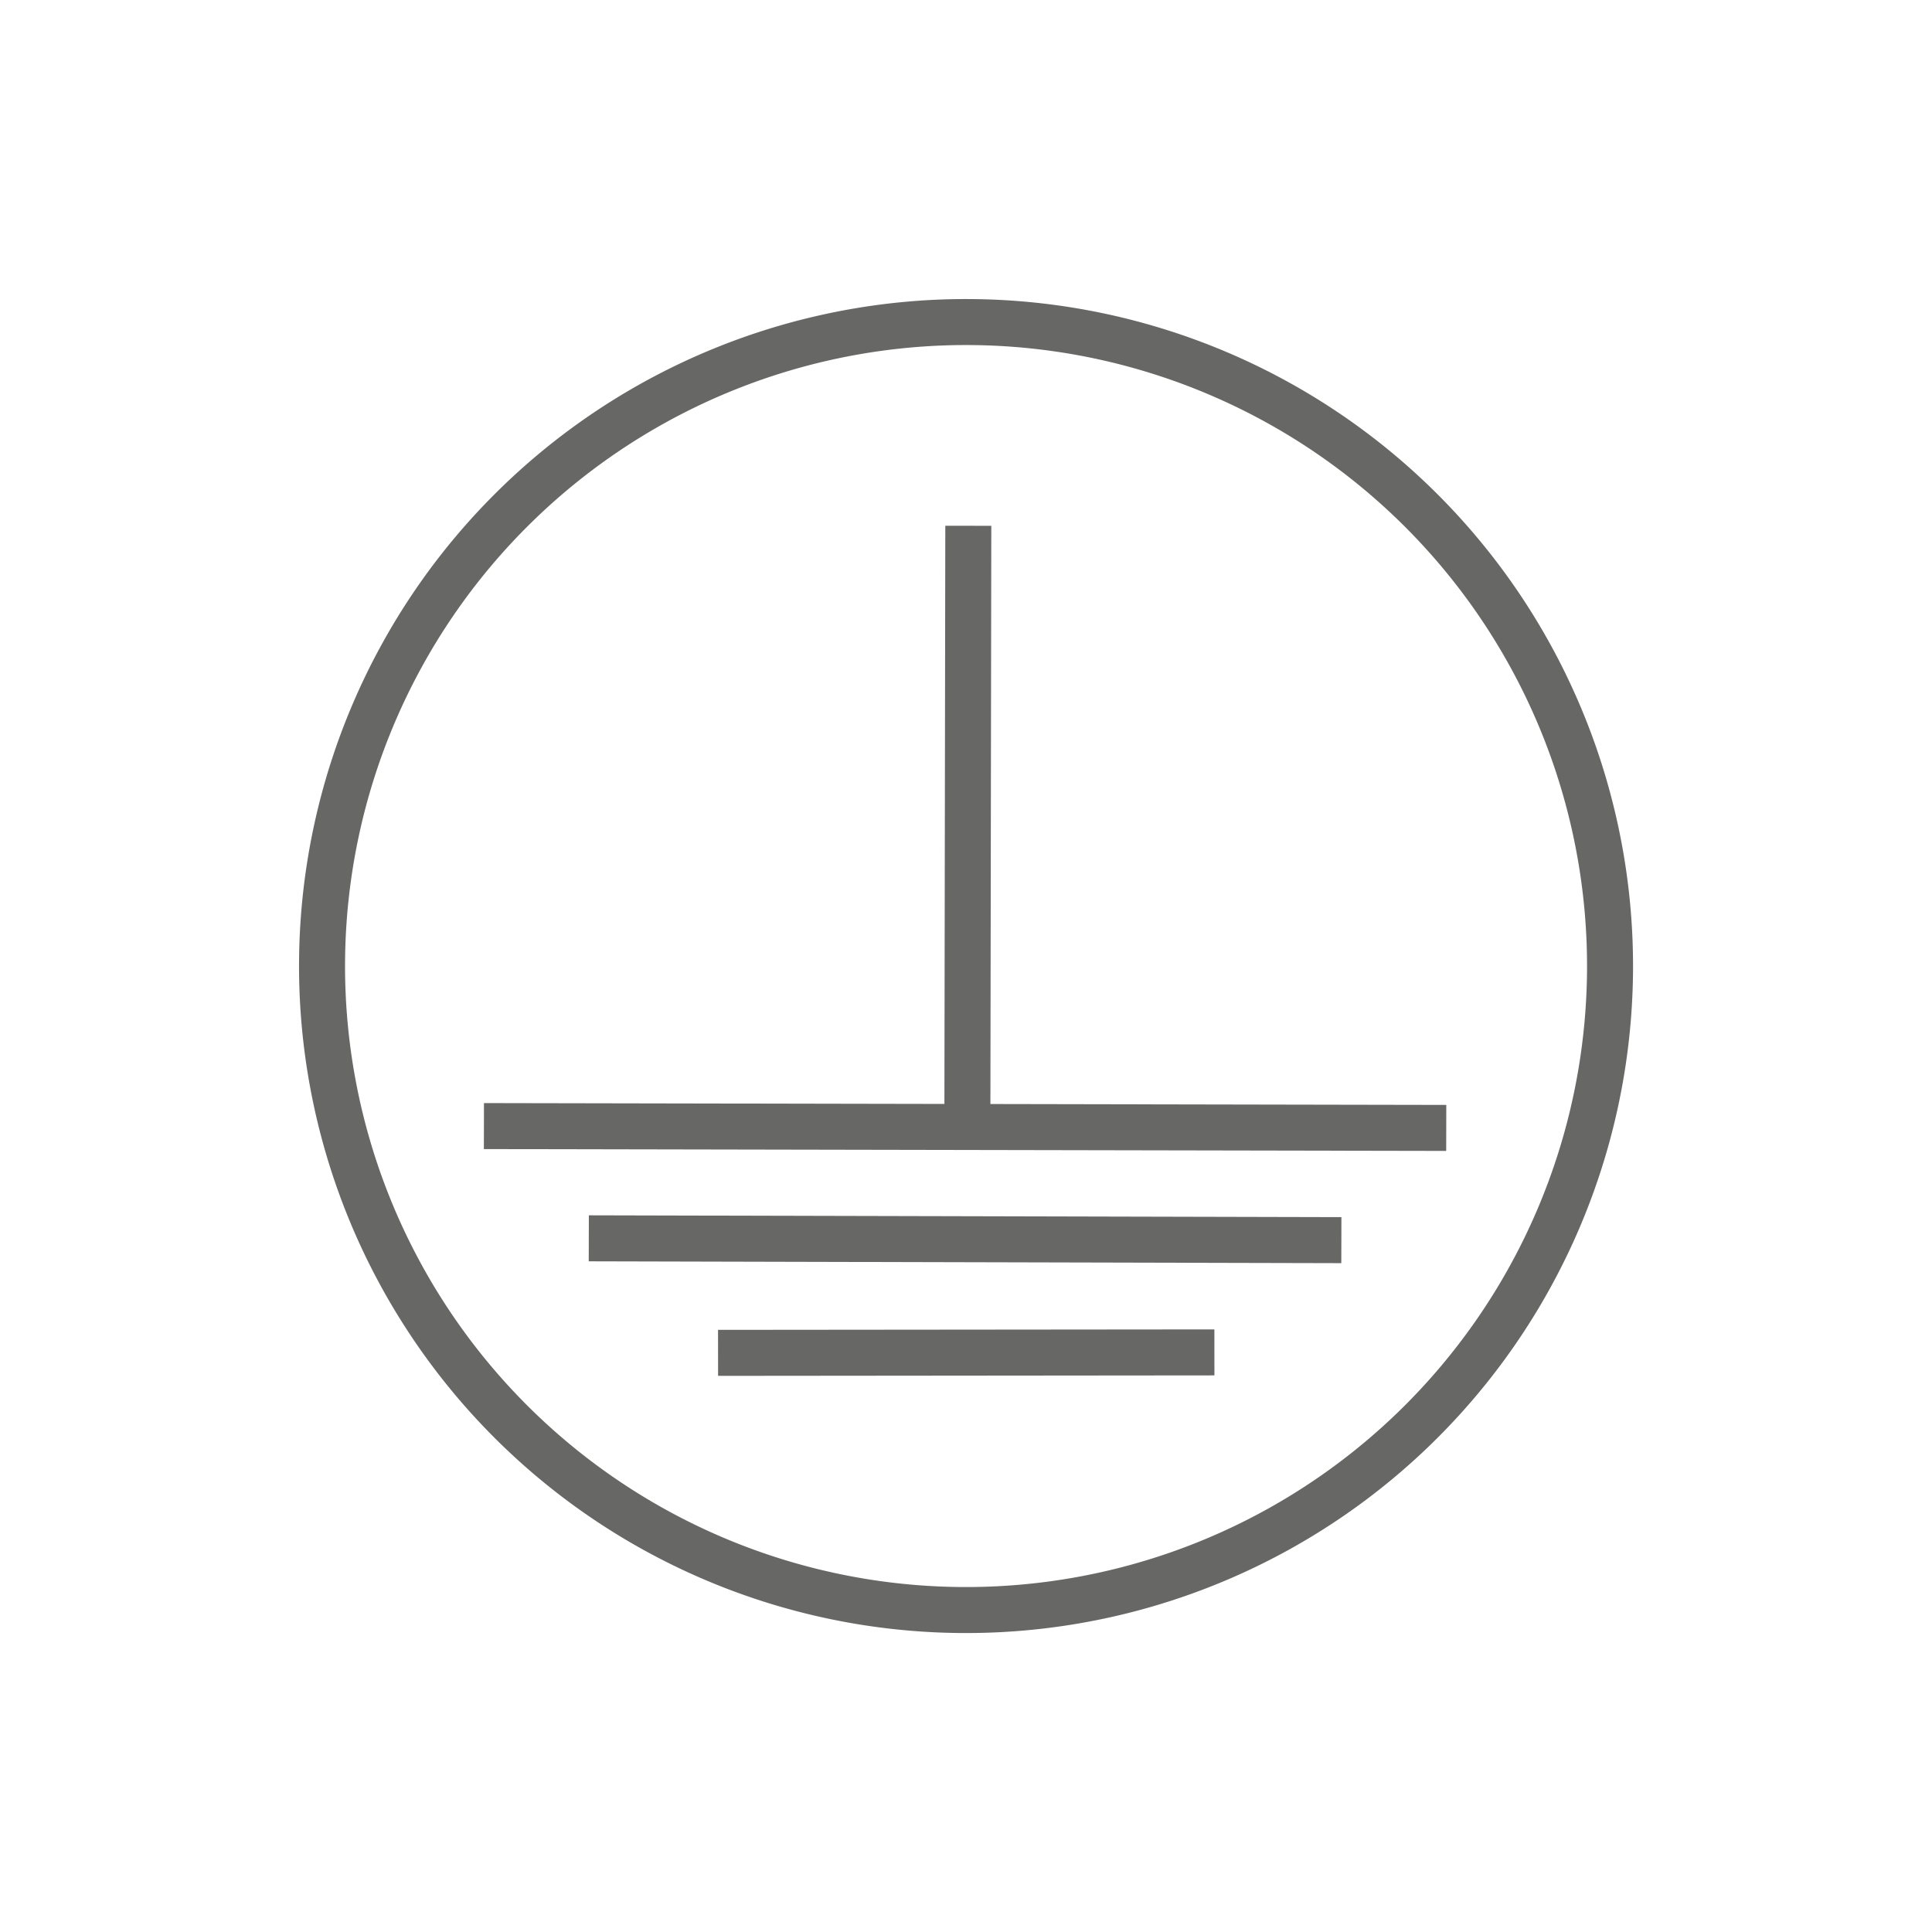 <svg id="Warstwa_1" data-name="Warstwa 1" xmlns="http://www.w3.org/2000/svg" viewBox="0 0 42 42"><defs><style>.cls-1{fill:none;stroke:#676766;stroke-miterlimit:10;}</style></defs><path class="cls-1" d="M20.83,35A14,14,0,1,1,35,21.16,14,14,0,0,1,20.83,35Z"/><line class="cls-1" x1="26.4" y1="29.4" x2="15.61" y2="29.41"/><line class="cls-1" x1="29.16" y1="26.96" x2="12.8" y2="26.92"/><line class="cls-1" x1="31.44" y1="24.52" x2="10.52" y2="24.48"/><line class="cls-1" x1="21.05" y1="11.43" x2="21.03" y2="24.36"/></svg>